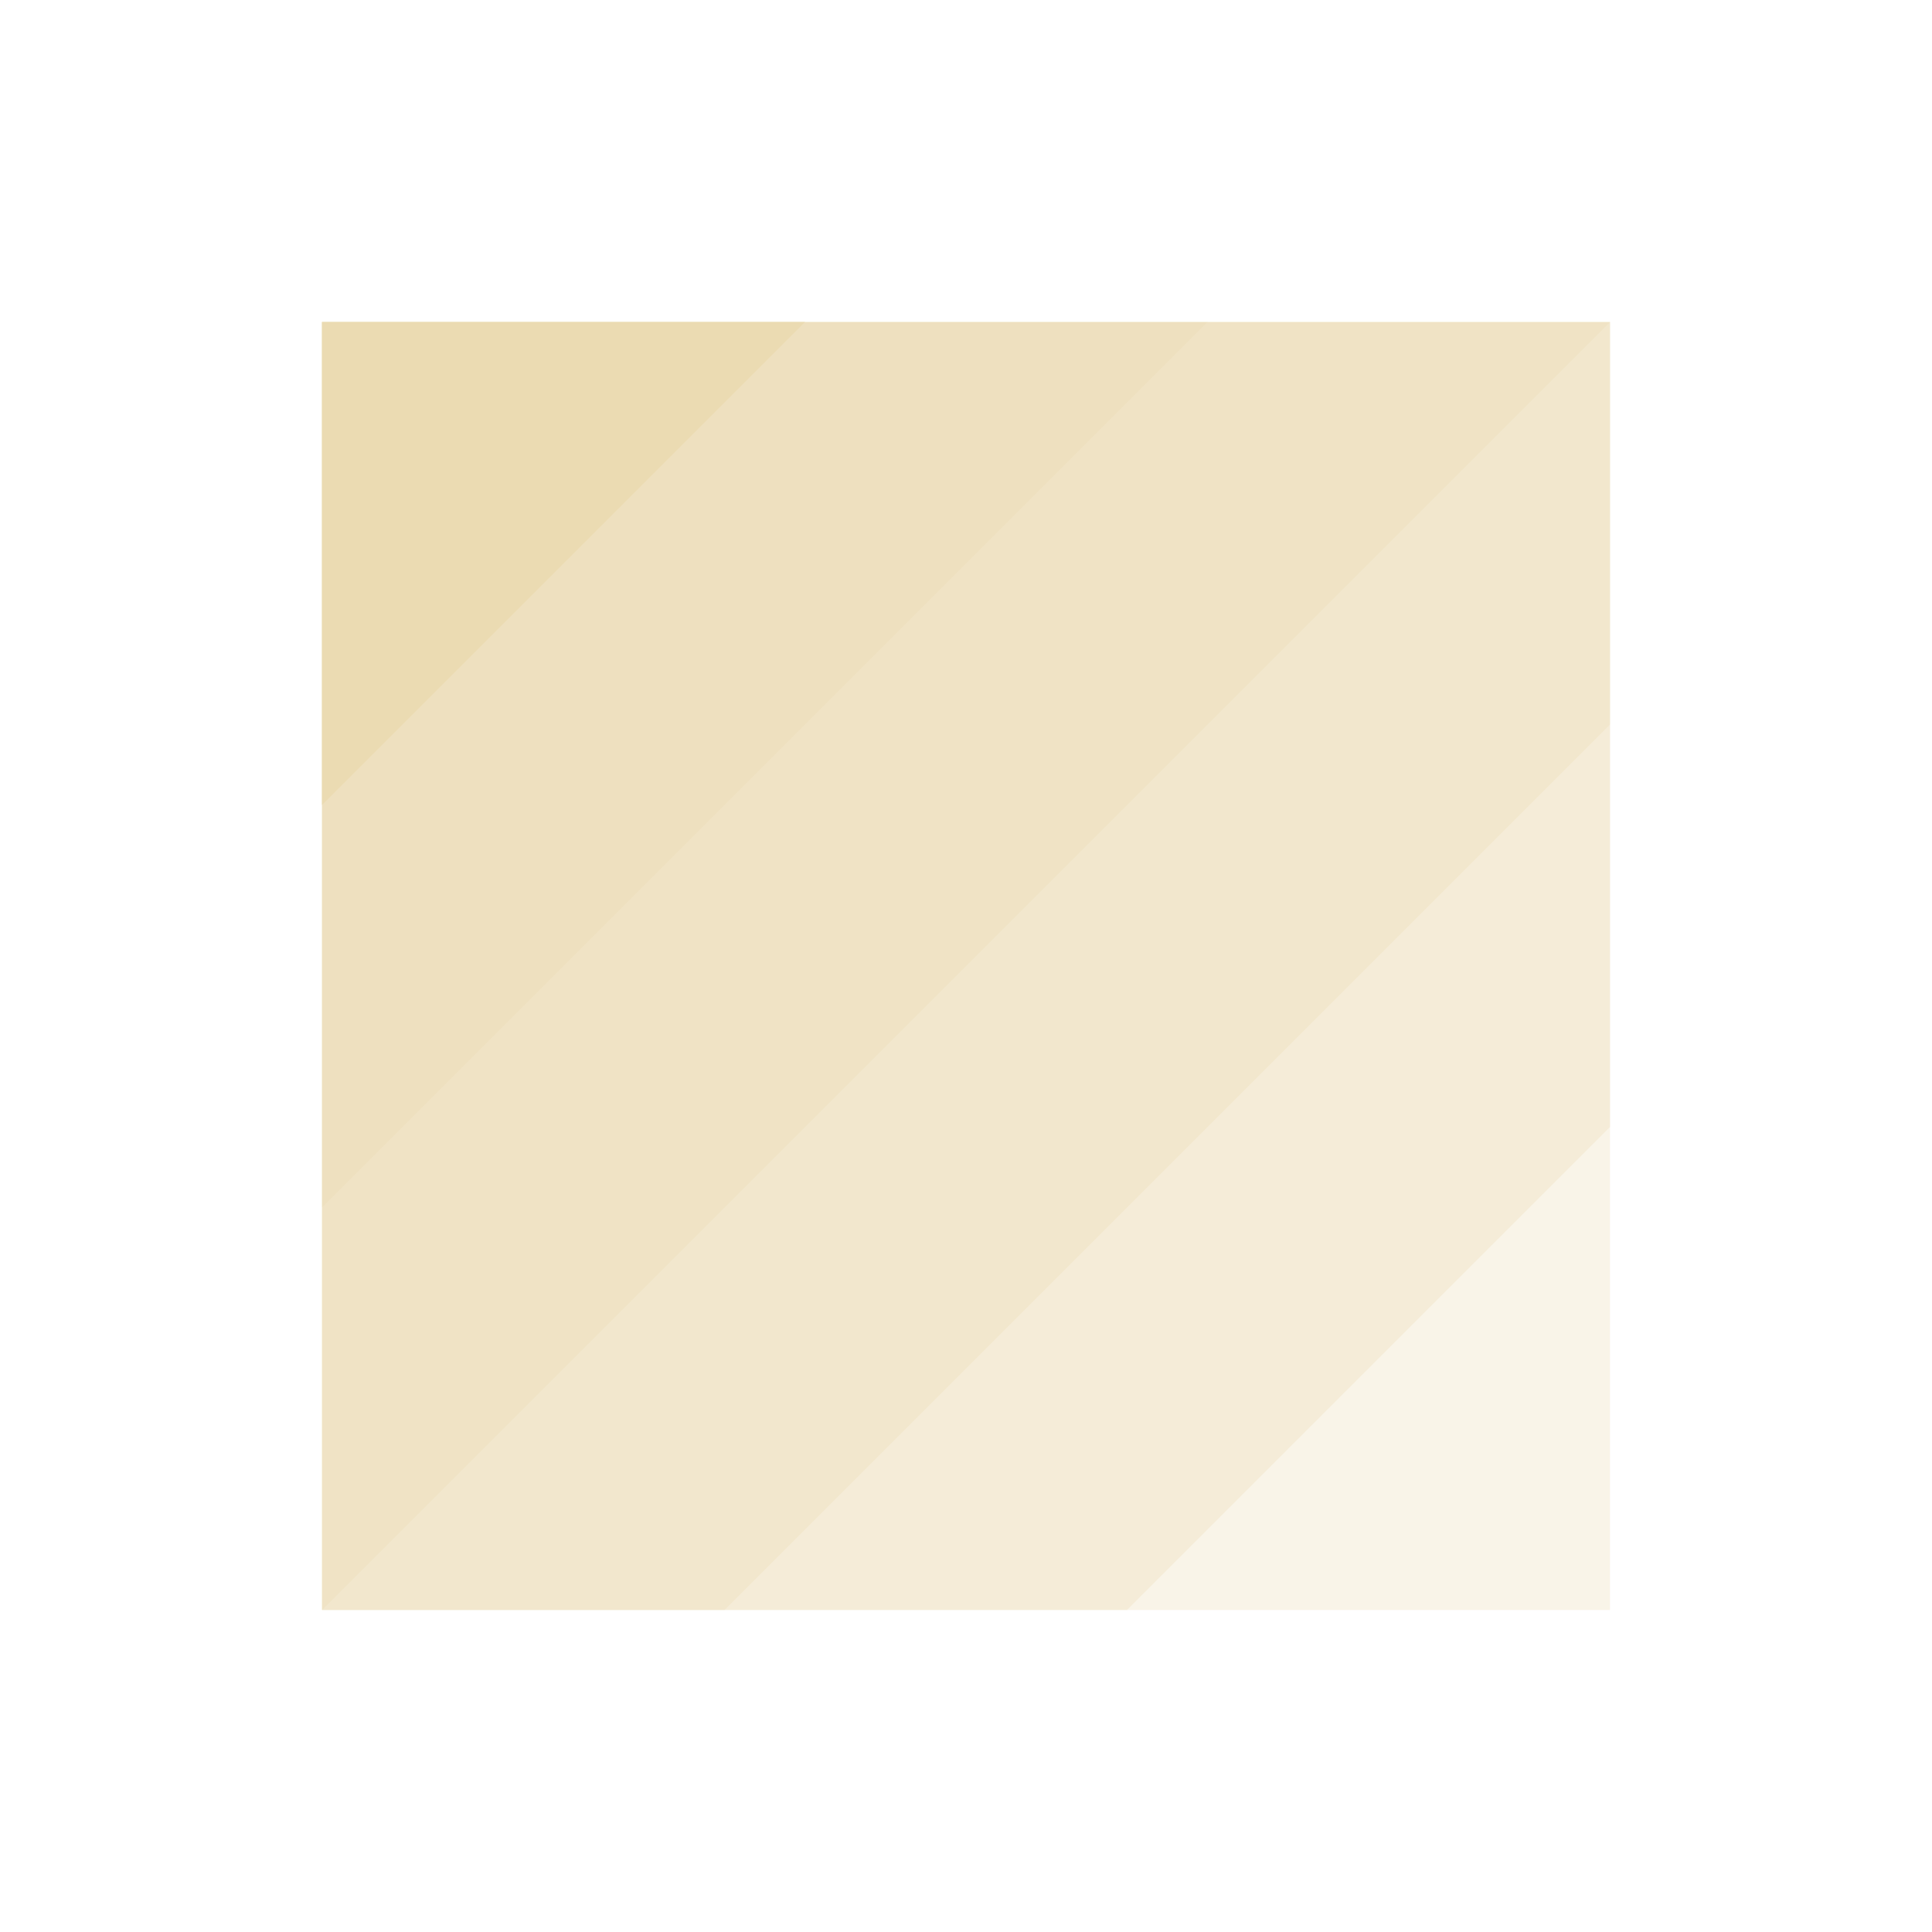 <svg width="24" height="24" version="1.1" xmlns="http://www.w3.org/2000/svg">
  <defs>
    <style id="current-color-scheme" type="text/css">.ColorScheme-Text { color:#ebdbb2; } .ColorScheme-Highlight { color:#458588; }</style>
  </defs>
  <path class="ColorScheme-Text" d="m4 4h16v16h-16z" fill="currentColor" opacity=".3"/>
  <path class="ColorScheme-Text" d="m4 4h16v10l-6 6h-10z" fill="currentColor" opacity=".3"/>
  <path class="ColorScheme-Text" d="m4 4h16v5l-11 11h-5z" fill="currentColor" opacity=".3"/>
  <path class="ColorScheme-Text" d="m4 4h16l-16 16z" fill="currentColor" opacity=".3"/>
  <path class="ColorScheme-Text" d="m4 4h11l-11 11z" fill="currentColor" opacity=".3"/>
  <path class="ColorScheme-Text" d="m4 4h6l-6 6z" fill="currentColor"/>
</svg>
